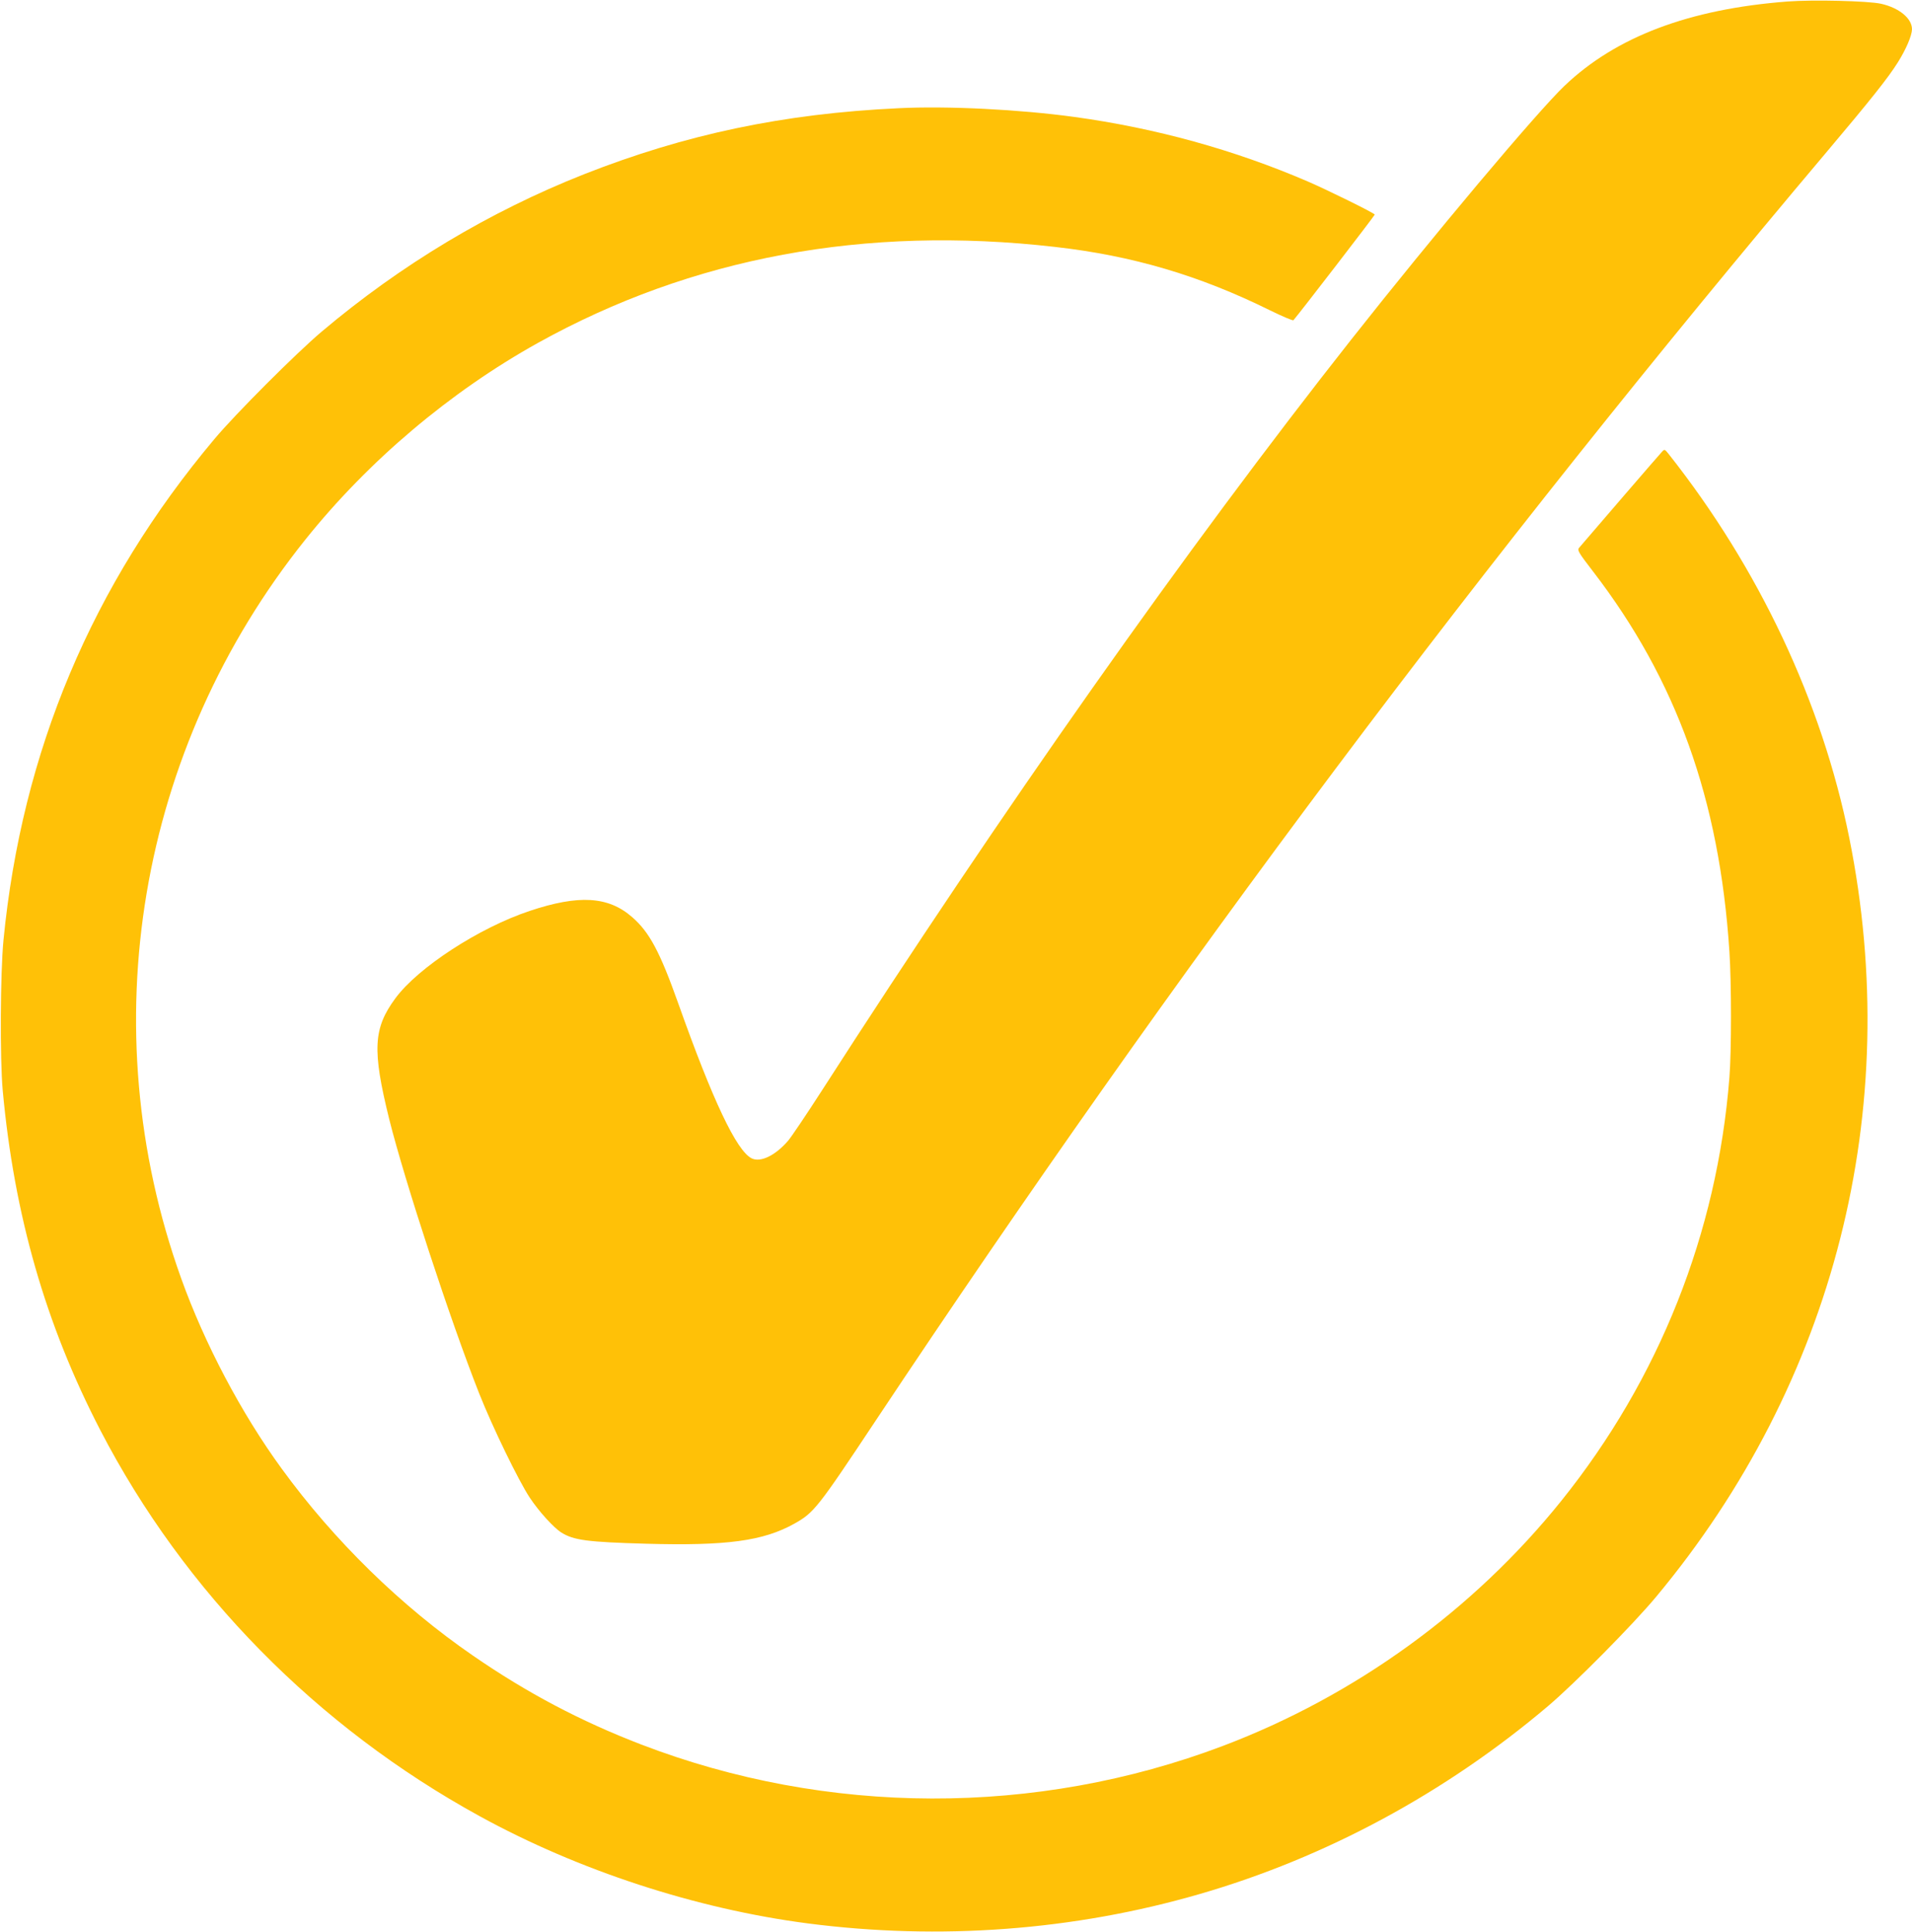 <?xml version="1.0" standalone="no"?>
<!DOCTYPE svg PUBLIC "-//W3C//DTD SVG 20010904//EN"
 "http://www.w3.org/TR/2001/REC-SVG-20010904/DTD/svg10.dtd">
<svg version="1.0" xmlns="http://www.w3.org/2000/svg"
 width="1267pt" height="1280pt" viewBox="0 0 1267 1280"
 preserveAspectRatio="xMidYMid meet">
<g transform="translate(0,1280) scale(0.1,-0.1)"
fill="#ffc107" stroke="none">
<path d="M11845 12790 c-652 -50 -1136 -233 -1477 -558 -181 -172 -869 -991
-1414 -1682 -1090 -1382 -2308 -3110 -3507 -4975 -99 -154 -200 -304 -224
-333 -85 -99 -184 -147 -243 -117 -100 52 -256 380 -485 1025 -122 343 -191
473 -306 573 -158 138 -353 150 -679 41 -334 -111 -740 -375 -890 -579 -147
-199 -154 -343 -41 -800 101 -405 404 -1332 597 -1820 88 -222 260 -576 334
-688 60 -91 159 -200 210 -232 82 -51 172 -63 560 -74 535 -15 778 18 984 133
130 73 152 100 541 686 1993 2997 4026 5709 6302 8406 290 344 405 488 470
592 55 88 92 176 93 218 0 72 -85 142 -205 169 -84 19 -452 28 -620 15z"/>
<path d="M5955 12083 c-765 -36 -1413 -173 -2086 -438 -627 -248 -1215 -601
-1738 -1043 -168 -142 -571 -545 -710 -711 -811 -965 -1276 -2070 -1398 -3321
-21 -219 -24 -787 -5 -995 76 -827 284 -1552 648 -2254 555 -1070 1433 -1963
2512 -2555 655 -360 1436 -615 2176 -711 873 -113 1761 -47 2593 194 838 242
1632 671 2311 1246 179 152 564 541 717 725 1182 1419 1642 3228 1279 5030
-181 899 -598 1784 -1196 2541 -27 34 -28 34 -46 14 -15 -15 -461 -533 -549
-636 -12 -15 -1 -33 93 -155 553 -719 838 -1510 904 -2518 14 -208 14 -664 0
-836 -81 -1030 -465 -1997 -1114 -2805 -582 -724 -1366 -1292 -2243 -1624
-1237 -468 -2622 -464 -3855 10 -400 154 -755 341 -1113 588 -476 327 -922
763 -1268 1239 -268 367 -512 830 -667 1263 -597 1664 -286 3508 824 4894 418
522 959 979 1541 1303 1019 566 2167 780 3425 636 515 -58 960 -190 1425 -420
82 -40 152 -70 156 -66 37 42 539 694 539 700 0 9 -317 165 -445 220 -488 210
-1007 353 -1545 427 -365 50 -841 74 -1165 58z"/>
</g>
</svg>
